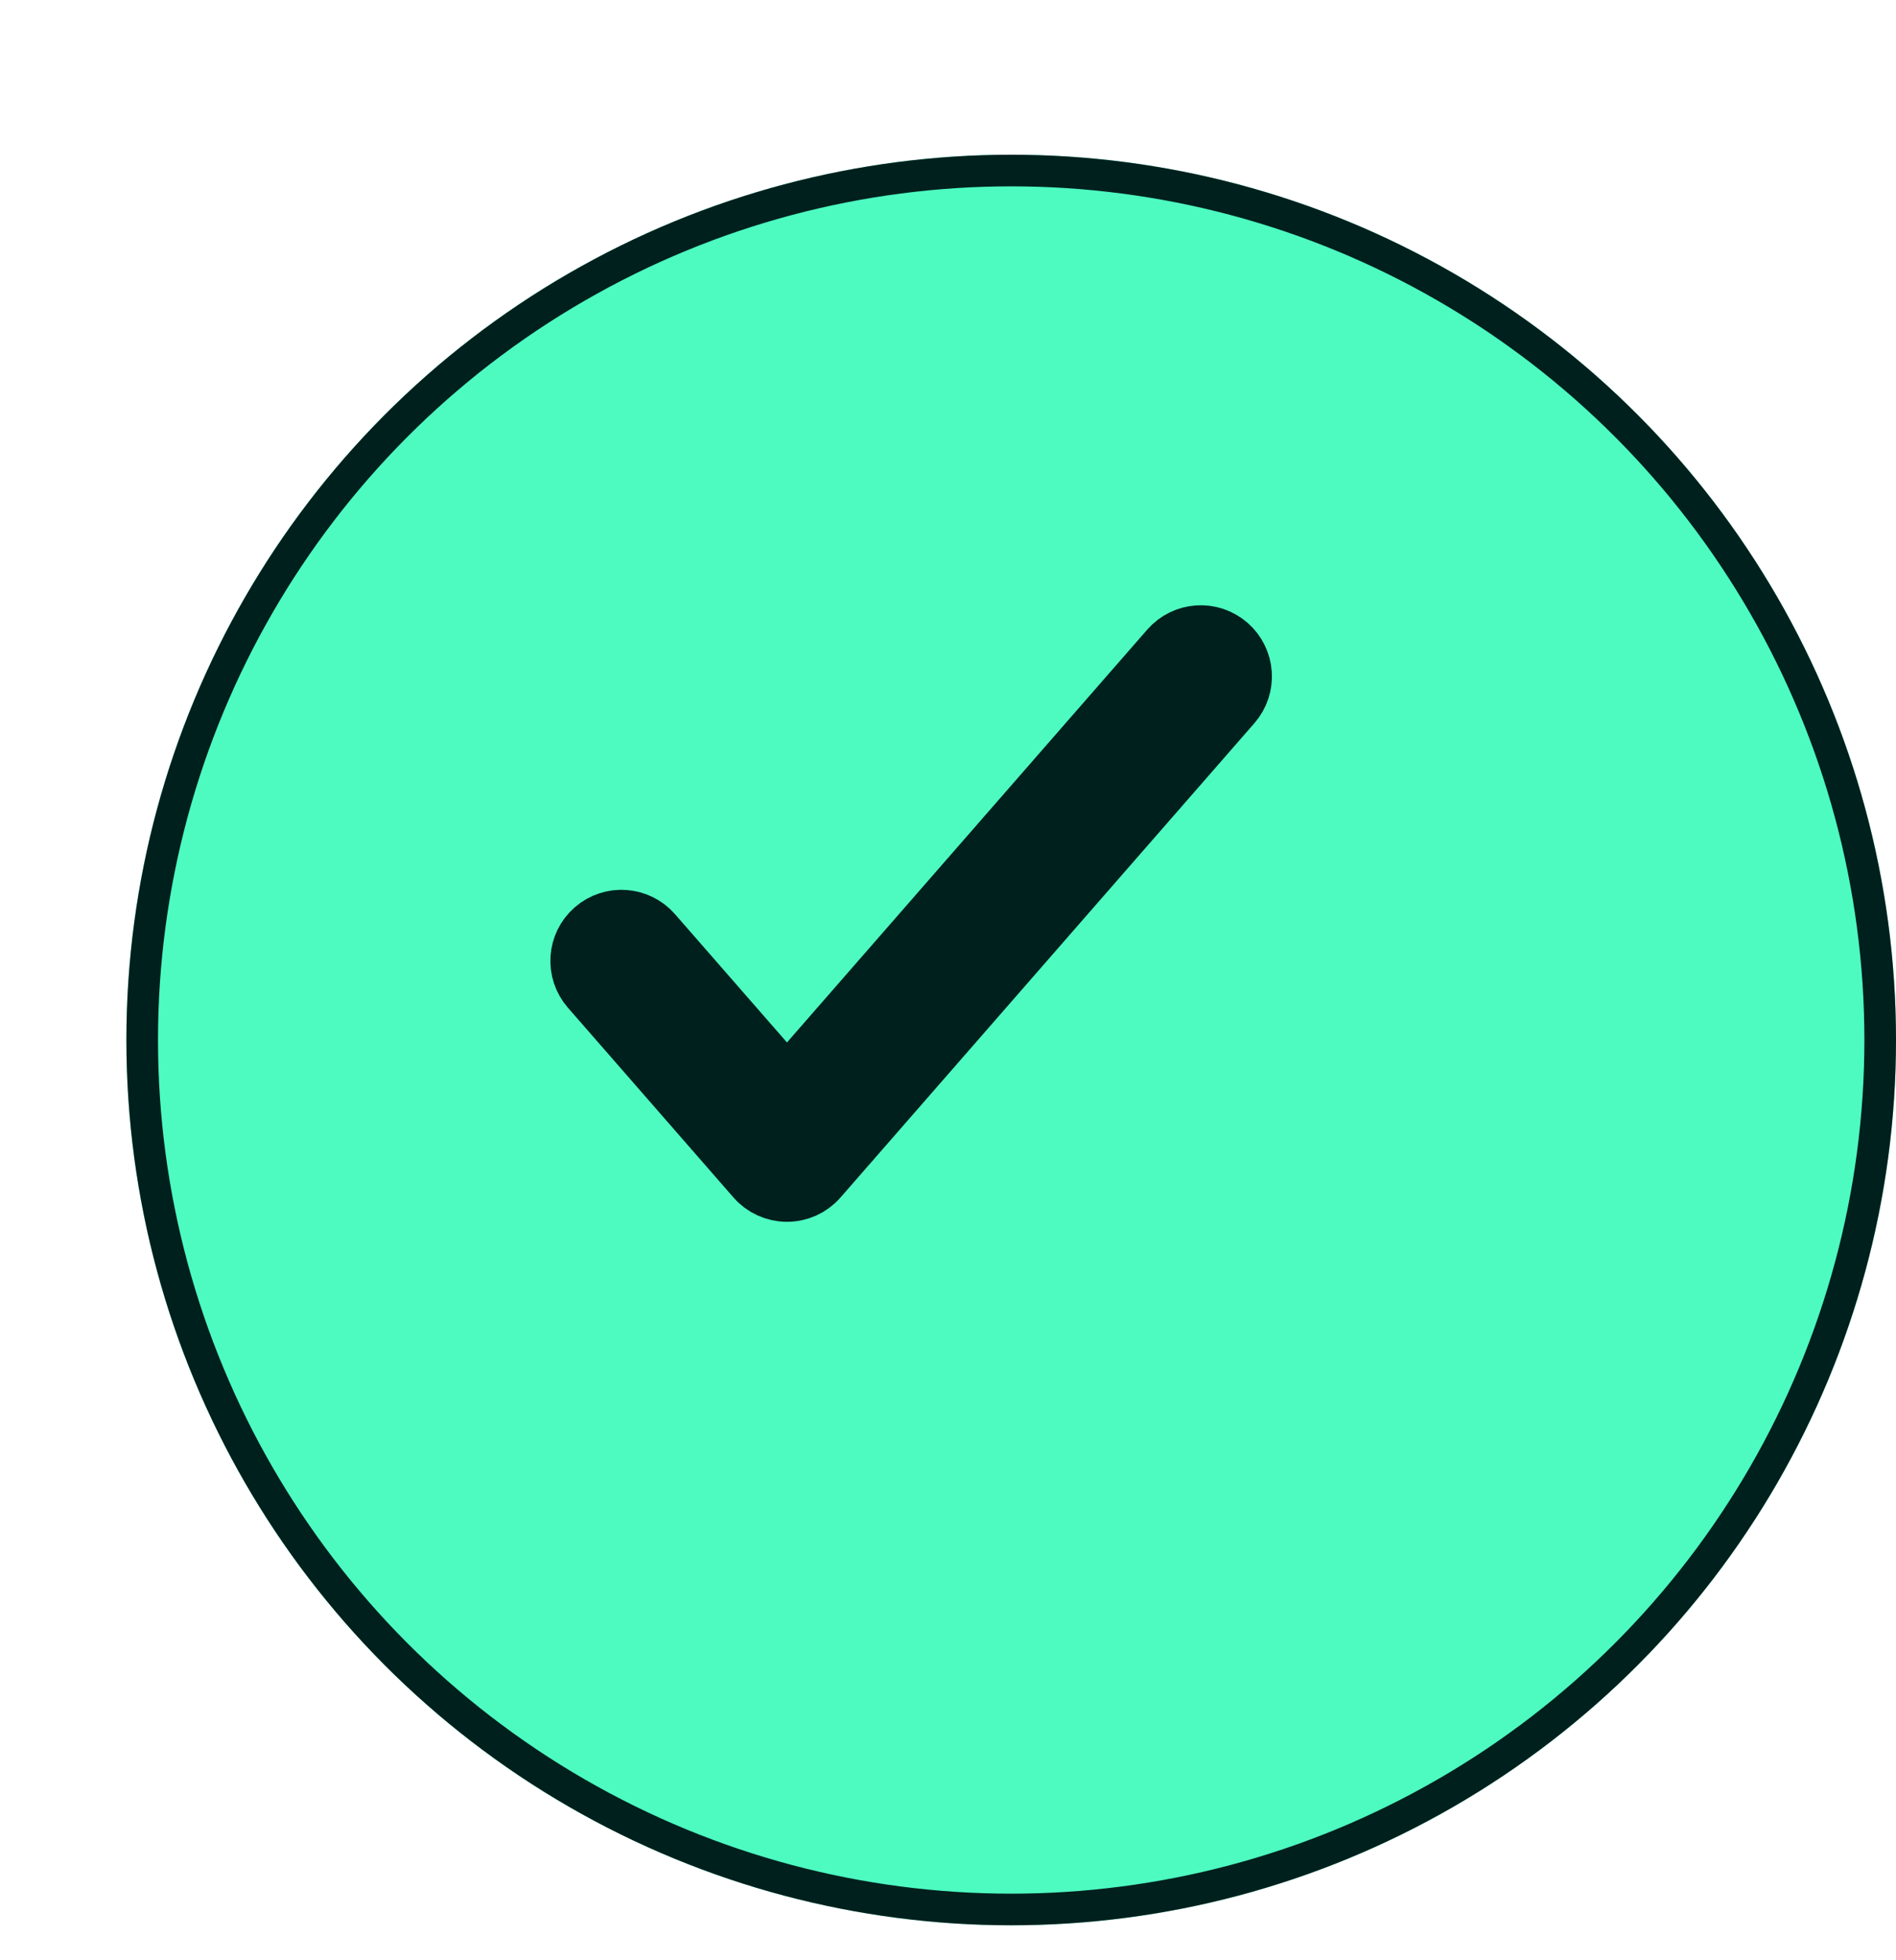 <svg width="30" height="31" viewBox="0 0 30 31" fill="none" xmlns="http://www.w3.org/2000/svg">
<g filter="url(#filter0_d_112_2279)">
<circle cx="14" cy="14.447" r="14" fill="#4DFBC0"/>
<circle cx="14" cy="14.447" r="13.75" stroke="#00201E" stroke-width="0.5"/>
</g>
<path fill-rule="evenodd" clip-rule="evenodd" d="M19.411 10.226C19.671 10.453 19.698 10.848 19.471 11.108L12.923 18.608C12.805 18.744 12.633 18.822 12.452 18.822C12.272 18.822 12.1 18.744 11.982 18.608L9.363 15.608C9.136 15.348 9.162 14.953 9.422 14.726C9.682 14.499 10.077 14.526 10.304 14.786L12.452 17.246L18.529 10.286C18.756 10.026 19.151 9.999 19.411 10.226Z" fill="#00201E" stroke="#00201E" stroke-linecap="round"/>
<defs>
<filter id="filter0_d_112_2279" x="0" y="0.447" width="30" height="30" filterUnits="userSpaceOnUse" color-interpolation-filters="sRGB">
<feFlood flood-opacity="0" result="BackgroundImageFix"/>
<feColorMatrix in="SourceAlpha" type="matrix" values="0 0 0 0 0 0 0 0 0 0 0 0 0 0 0 0 0 0 127 0" result="hardAlpha"/>
<feOffset dx="2" dy="2"/>
<feColorMatrix type="matrix" values="0 0 0 0 0 0 0 0 0 0 0 0 0 0 0 0 0 0 1 0"/>
<feBlend mode="normal" in2="BackgroundImageFix" result="effect1_dropShadow_112_2279"/>
<feBlend mode="normal" in="SourceGraphic" in2="effect1_dropShadow_112_2279" result="shape"/>
</filter>
</defs>
</svg>
